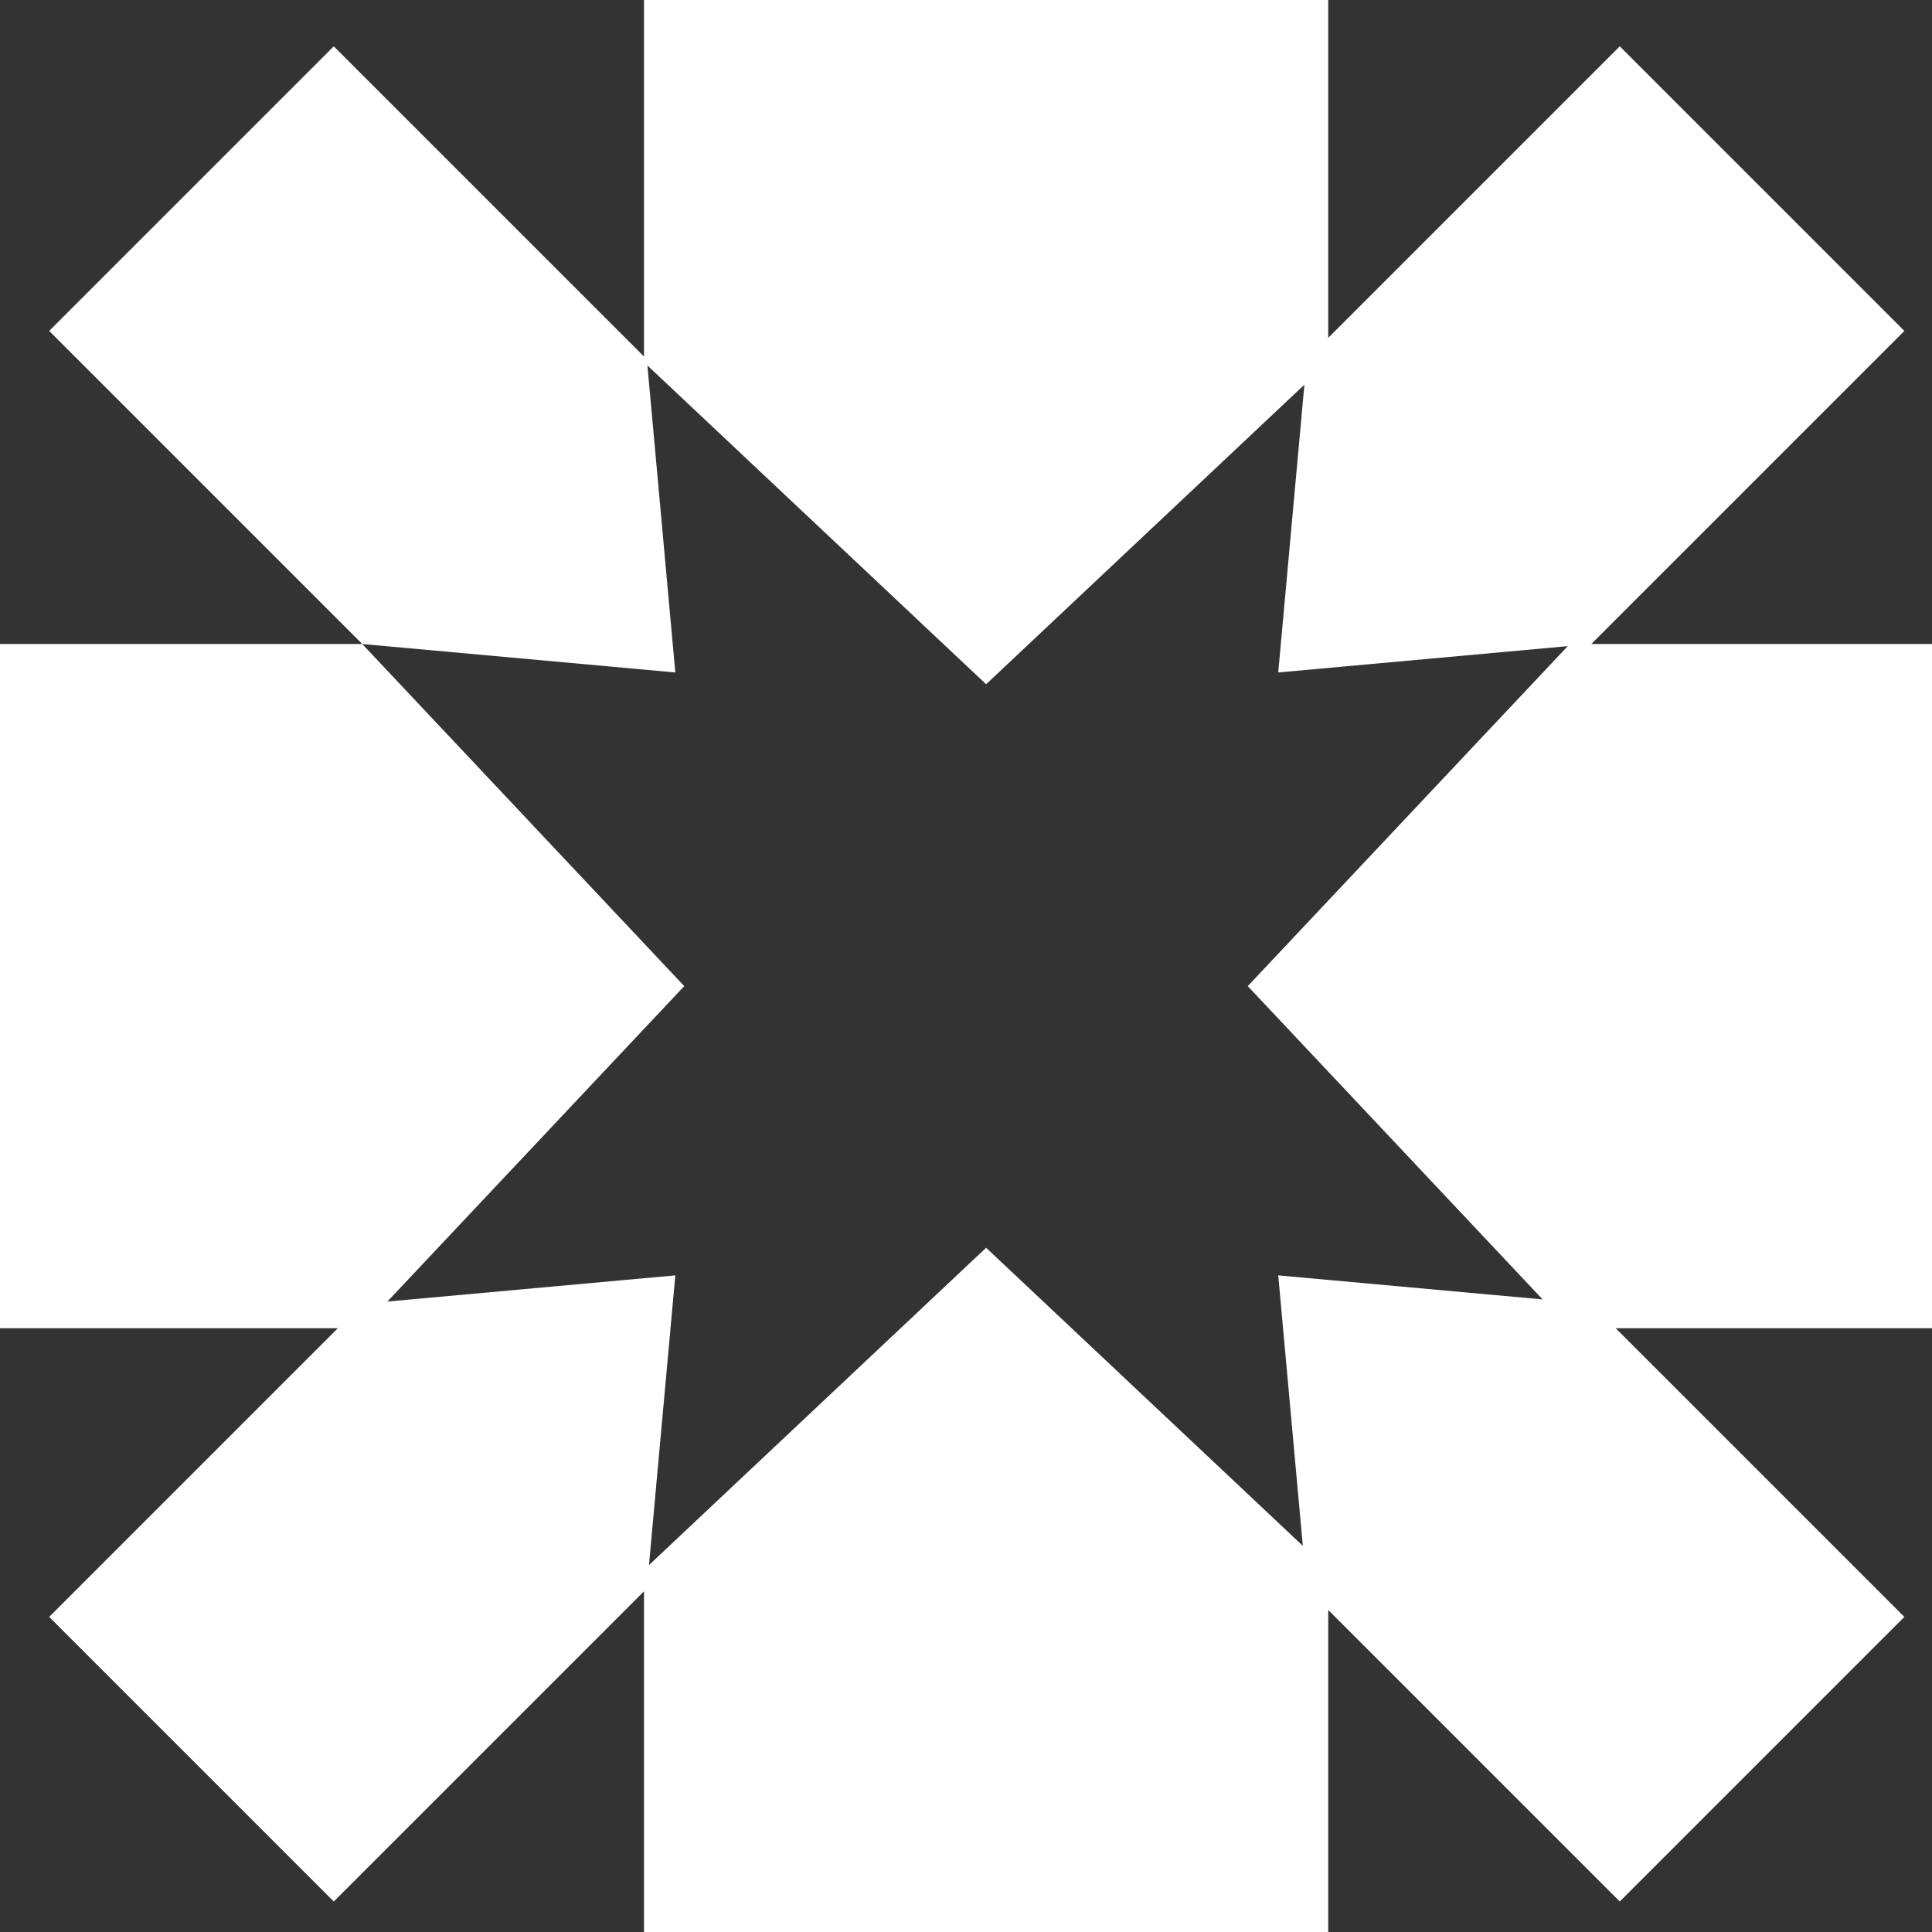 <svg xmlns="http://www.w3.org/2000/svg" width="392" height="392" viewBox="0 0 392 392" fill="none"><rect x="0" y="0" width="392" height="392" fill="#333333" stroke="none"/><path fill-rule="evenodd" clip-rule="evenodd" d="M269.5 0H130.667V72.339L67.725 9.398L9.978 67.145L73.5 130.667L0 130.667V269.5H68.546L9.978 328.068L67.725 385.815L130.667 322.874V392H269.5V326.667L328.648 385.815L386.395 328.068L327.827 269.5H392V130.667L322.873 130.667L386.395 67.145L328.648 9.398L269.5 68.546V0ZM318.091 131.102L259.352 136.441L264.659 78.056L200.083 138.833L131.359 74.152L137.022 136.441L73.5 130.667L138.833 200.083L78.599 264.083L137.022 258.772L131.678 317.548L200.083 253.167L264.34 313.644L259.352 258.772L312.992 263.648L253.167 200.083L318.091 131.102Z" fill="white"></path></svg>
